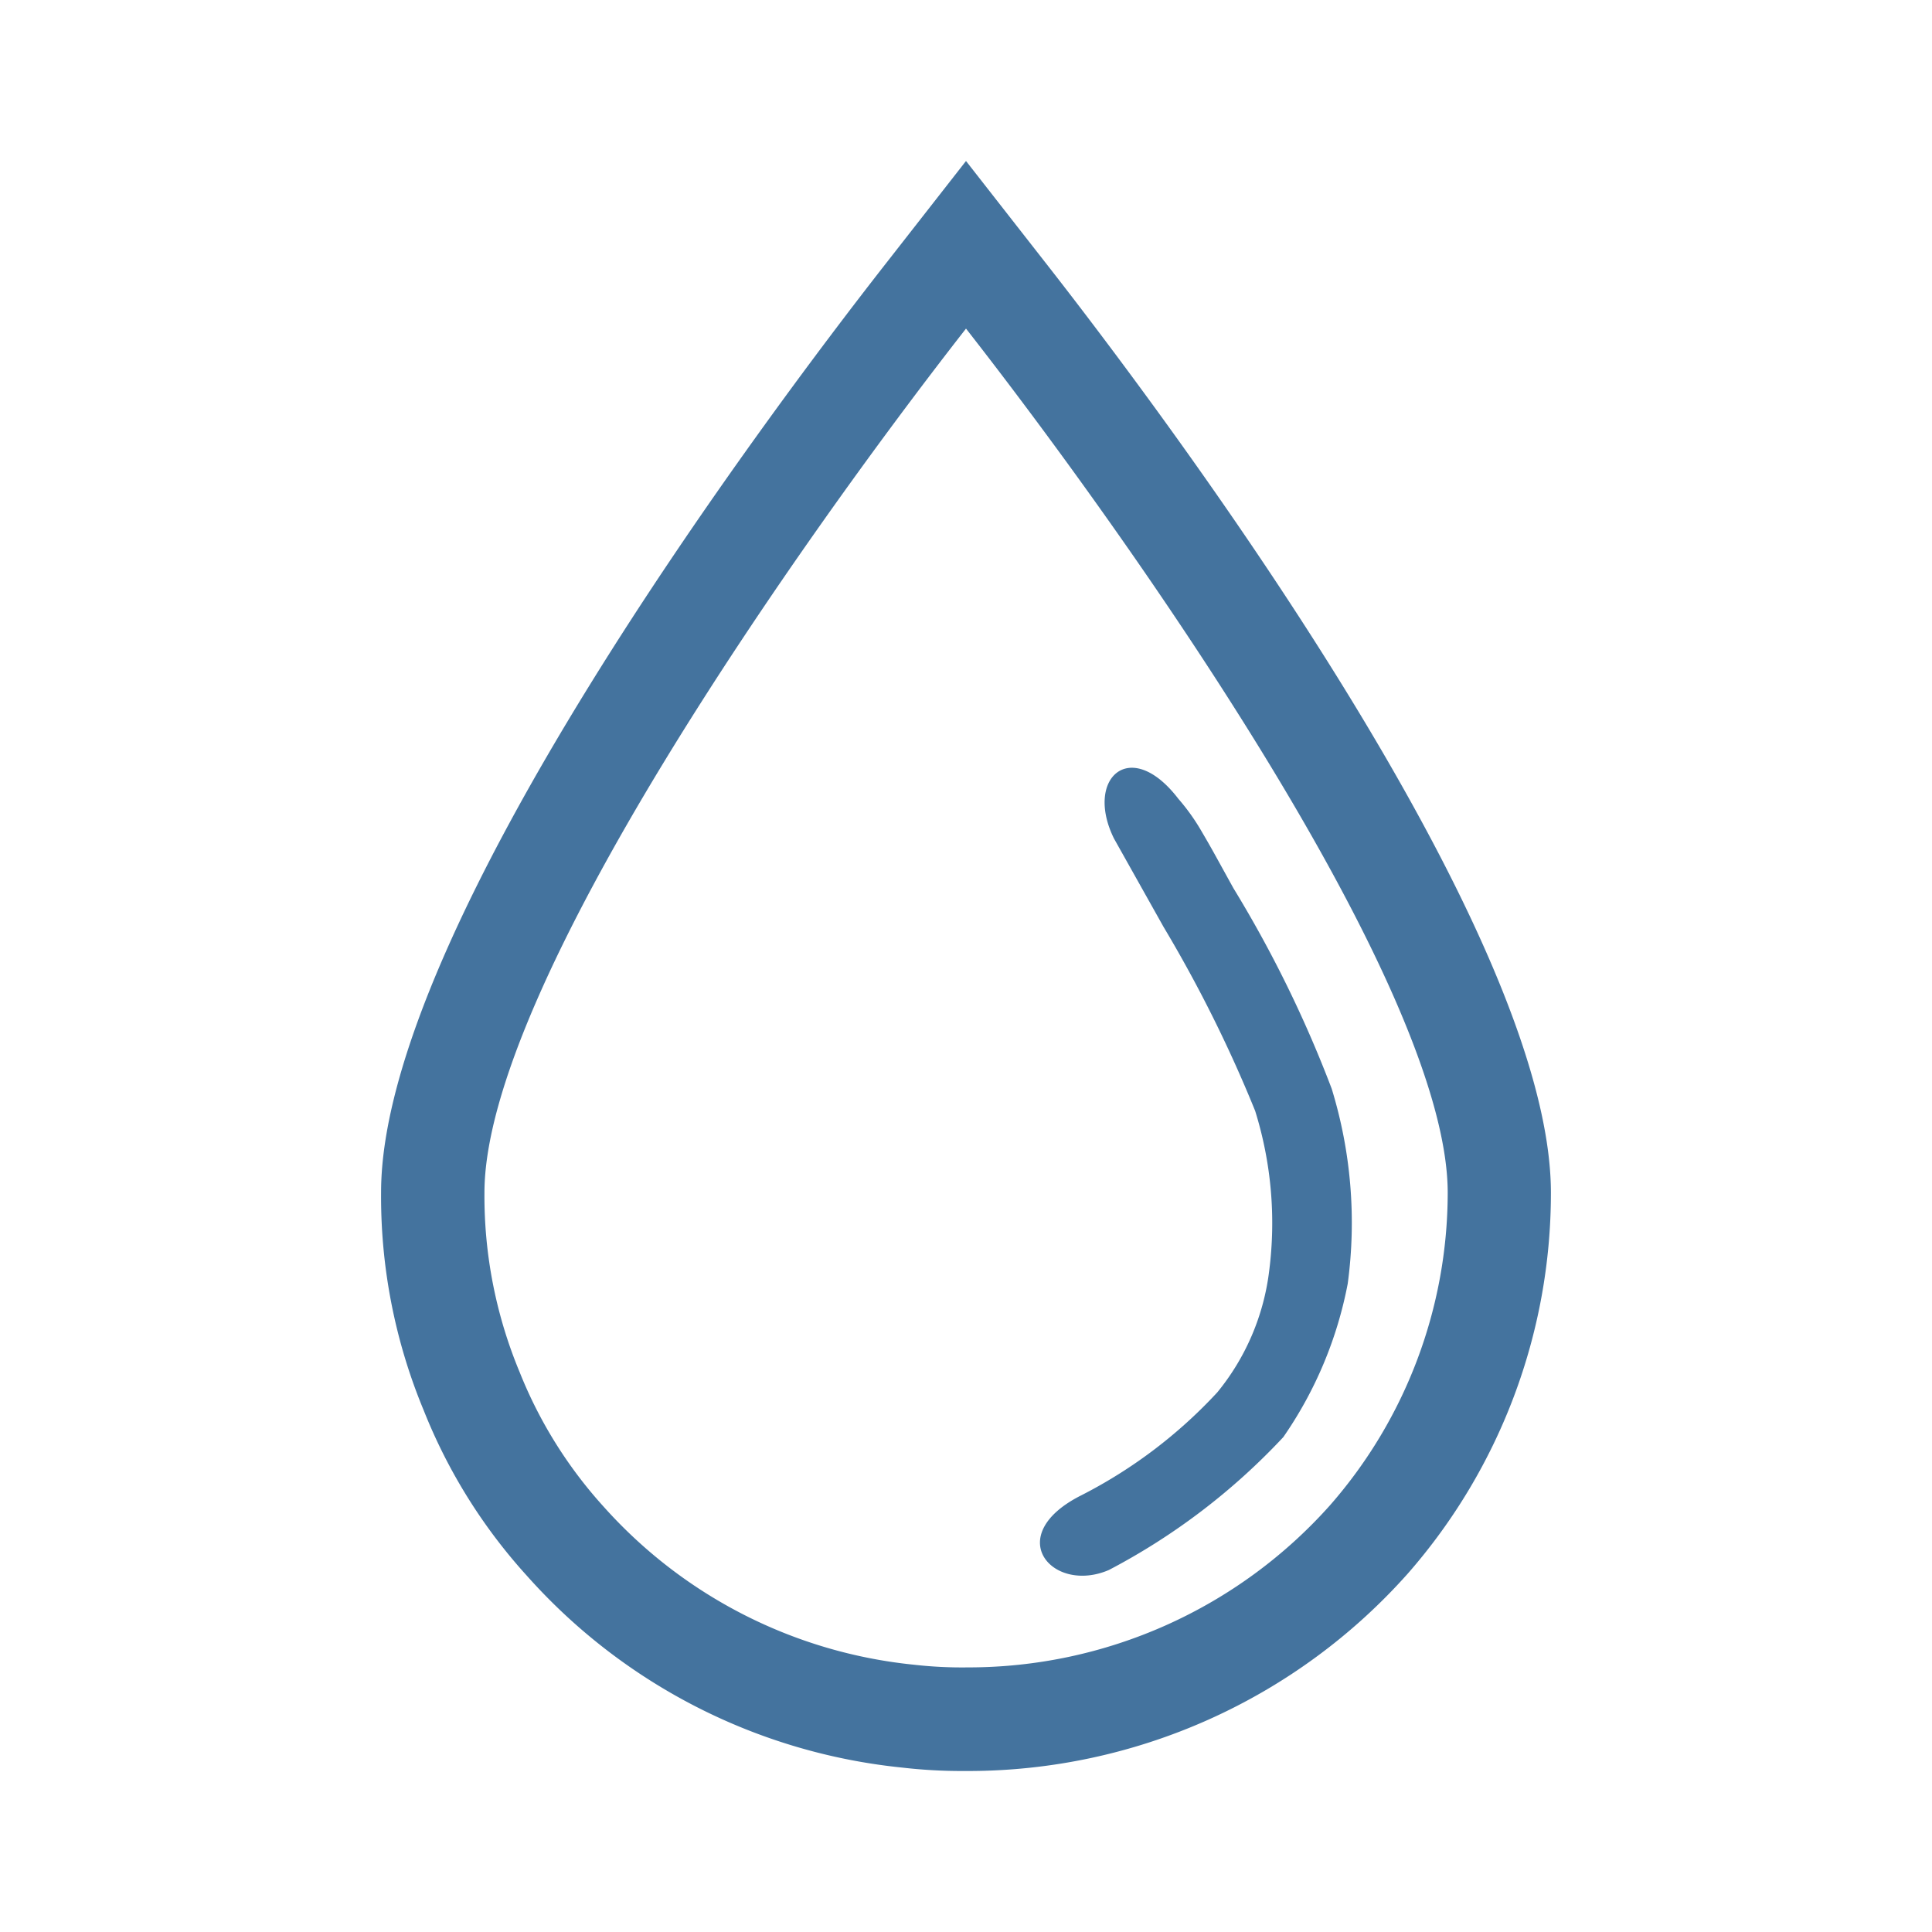 <?xml version="1.0" encoding="UTF-8"?>
<svg width="24px" fill="#44739e" height="24px" viewBox="0 0 24 24" version="1.1" xmlns="http://www.w3.org/2000/svg" xmlns:xlink="http://www.w3.org/1999/xlink">
            <path d="m 16.543,13.525 a 14.982,14.982 0 0 0 -1.22,-2.49 C 15.081,10.598 15.07,10.572 14.914,10.306 A 2.573,2.573 0 0 0 14.638,9.923 c -0.6,-0.782 -1.167,-0.25 -0.8,0.493 l 0.617,1.1 a 16.663,16.663 0 0 1 1.137,2.284 4.681,4.681 0 0 1 0.174,1.989 2.941,2.941 0 0 1 -0.644,1.507 6.037,6.037 0 0 1 -1.685,1.277 c -1,0.5 -0.366,1.233 0.338,0.93 a 8.105,8.105 0 0 0 2.167,-1.651 4.982,4.982 0 0 0 0.8,-1.906 5.669,5.669 0 0 0 -0.199,-2.421 z M 13.01,3.292 12,2 10.99,3.292 C 9.522,5.17 4.734,11.549 4.734,14.81 a 6.915,6.915 0 0 0 0.53,2.711 6.769,6.769 0 0 0 1.277,2.049 7.217,7.217 0 0 0 4.67,2.388 6.408,6.408 0 0 0 0.738,0.042 h 0.071 a 7.312,7.312 0 0 0 5.467,-2.451 7.175,7.175 0 0 0 1.779,-4.731 C 19.266,11.549 14.478,5.17 13.01,3.292 Z M 16.521,18.7 a 6.019,6.019 0 0 1 -4.5,2.013 A 5.28,5.28 0 0 1 11.356,20.68 5.971,5.971 0 0 1 7.5,18.718 5.536,5.536 0 0 1 6.456,17.047 5.687,5.687 0 0 1 6.018,14.818 C 6.017,12.275 9.946,6.71 12,4.082 c 2.055,2.628 5.984,8.193 5.984,10.736 A 5.9,5.9 0 0 1 16.521,18.7 Z"/>

</svg>